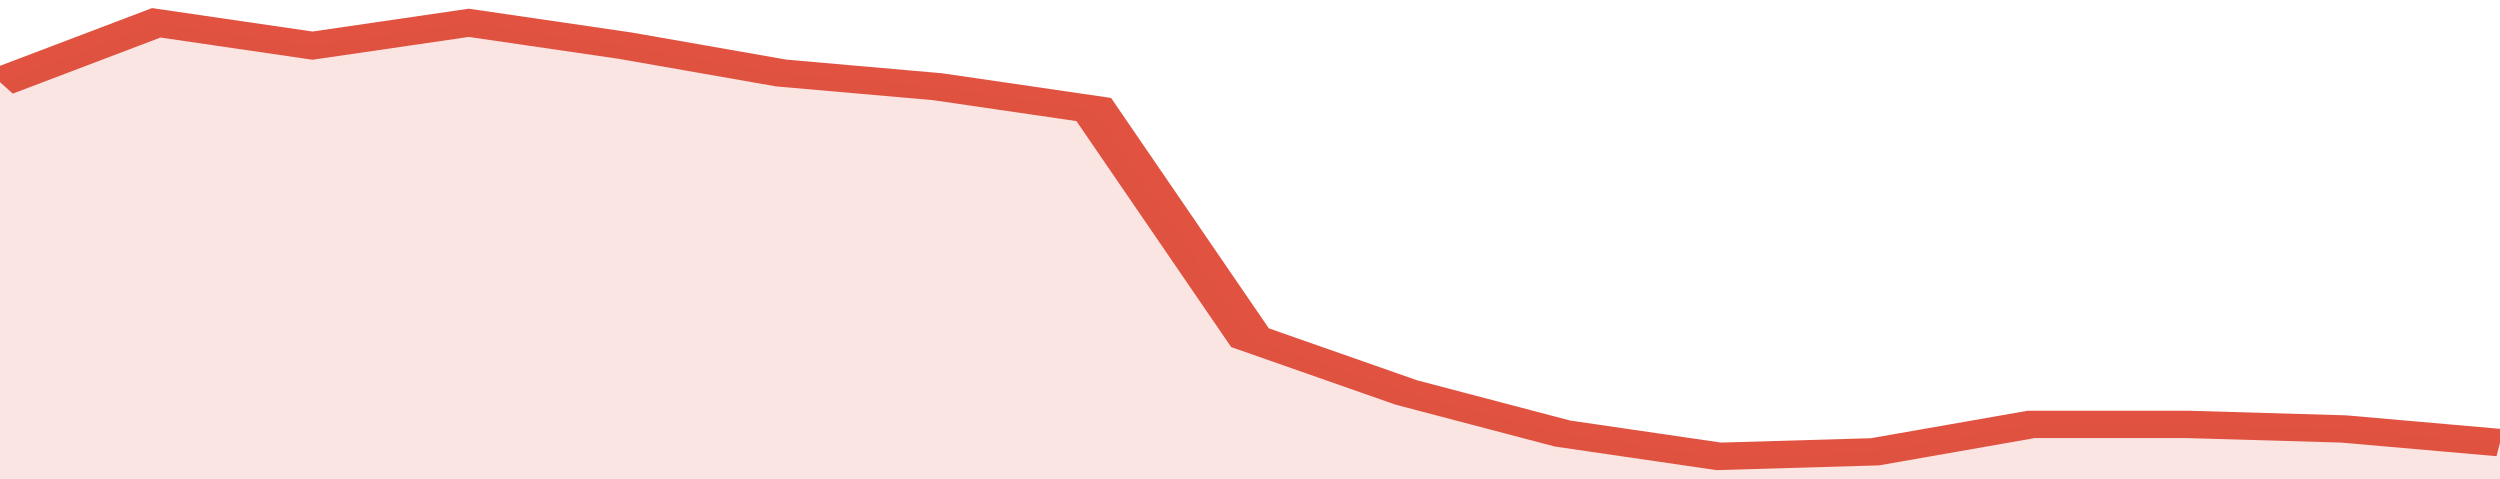 <svg xmlns="http://www.w3.org/2000/svg" viewBox="0 0 320 105" width="120" height="23" preserveAspectRatio="none">
				 <polyline fill="none" stroke="#E15241" stroke-width="6" points="0, 18 20, 5 40, 10 60, 5 80, 10 100, 16 120, 19 140, 24 160, 74 180, 86 200, 95 220, 100 240, 99 260, 93 280, 93 300, 94 320, 97 320, 97 "> </polyline>
				 <polygon fill="#E15241" opacity="0.15" points="0, 105 0, 18 20, 5 40, 10 60, 5 80, 10 100, 16 120, 19 140, 24 160, 74 180, 86 200, 95 220, 100 240, 99 260, 93 280, 93 300, 94 320, 97 320, 105 "></polygon>
			</svg>